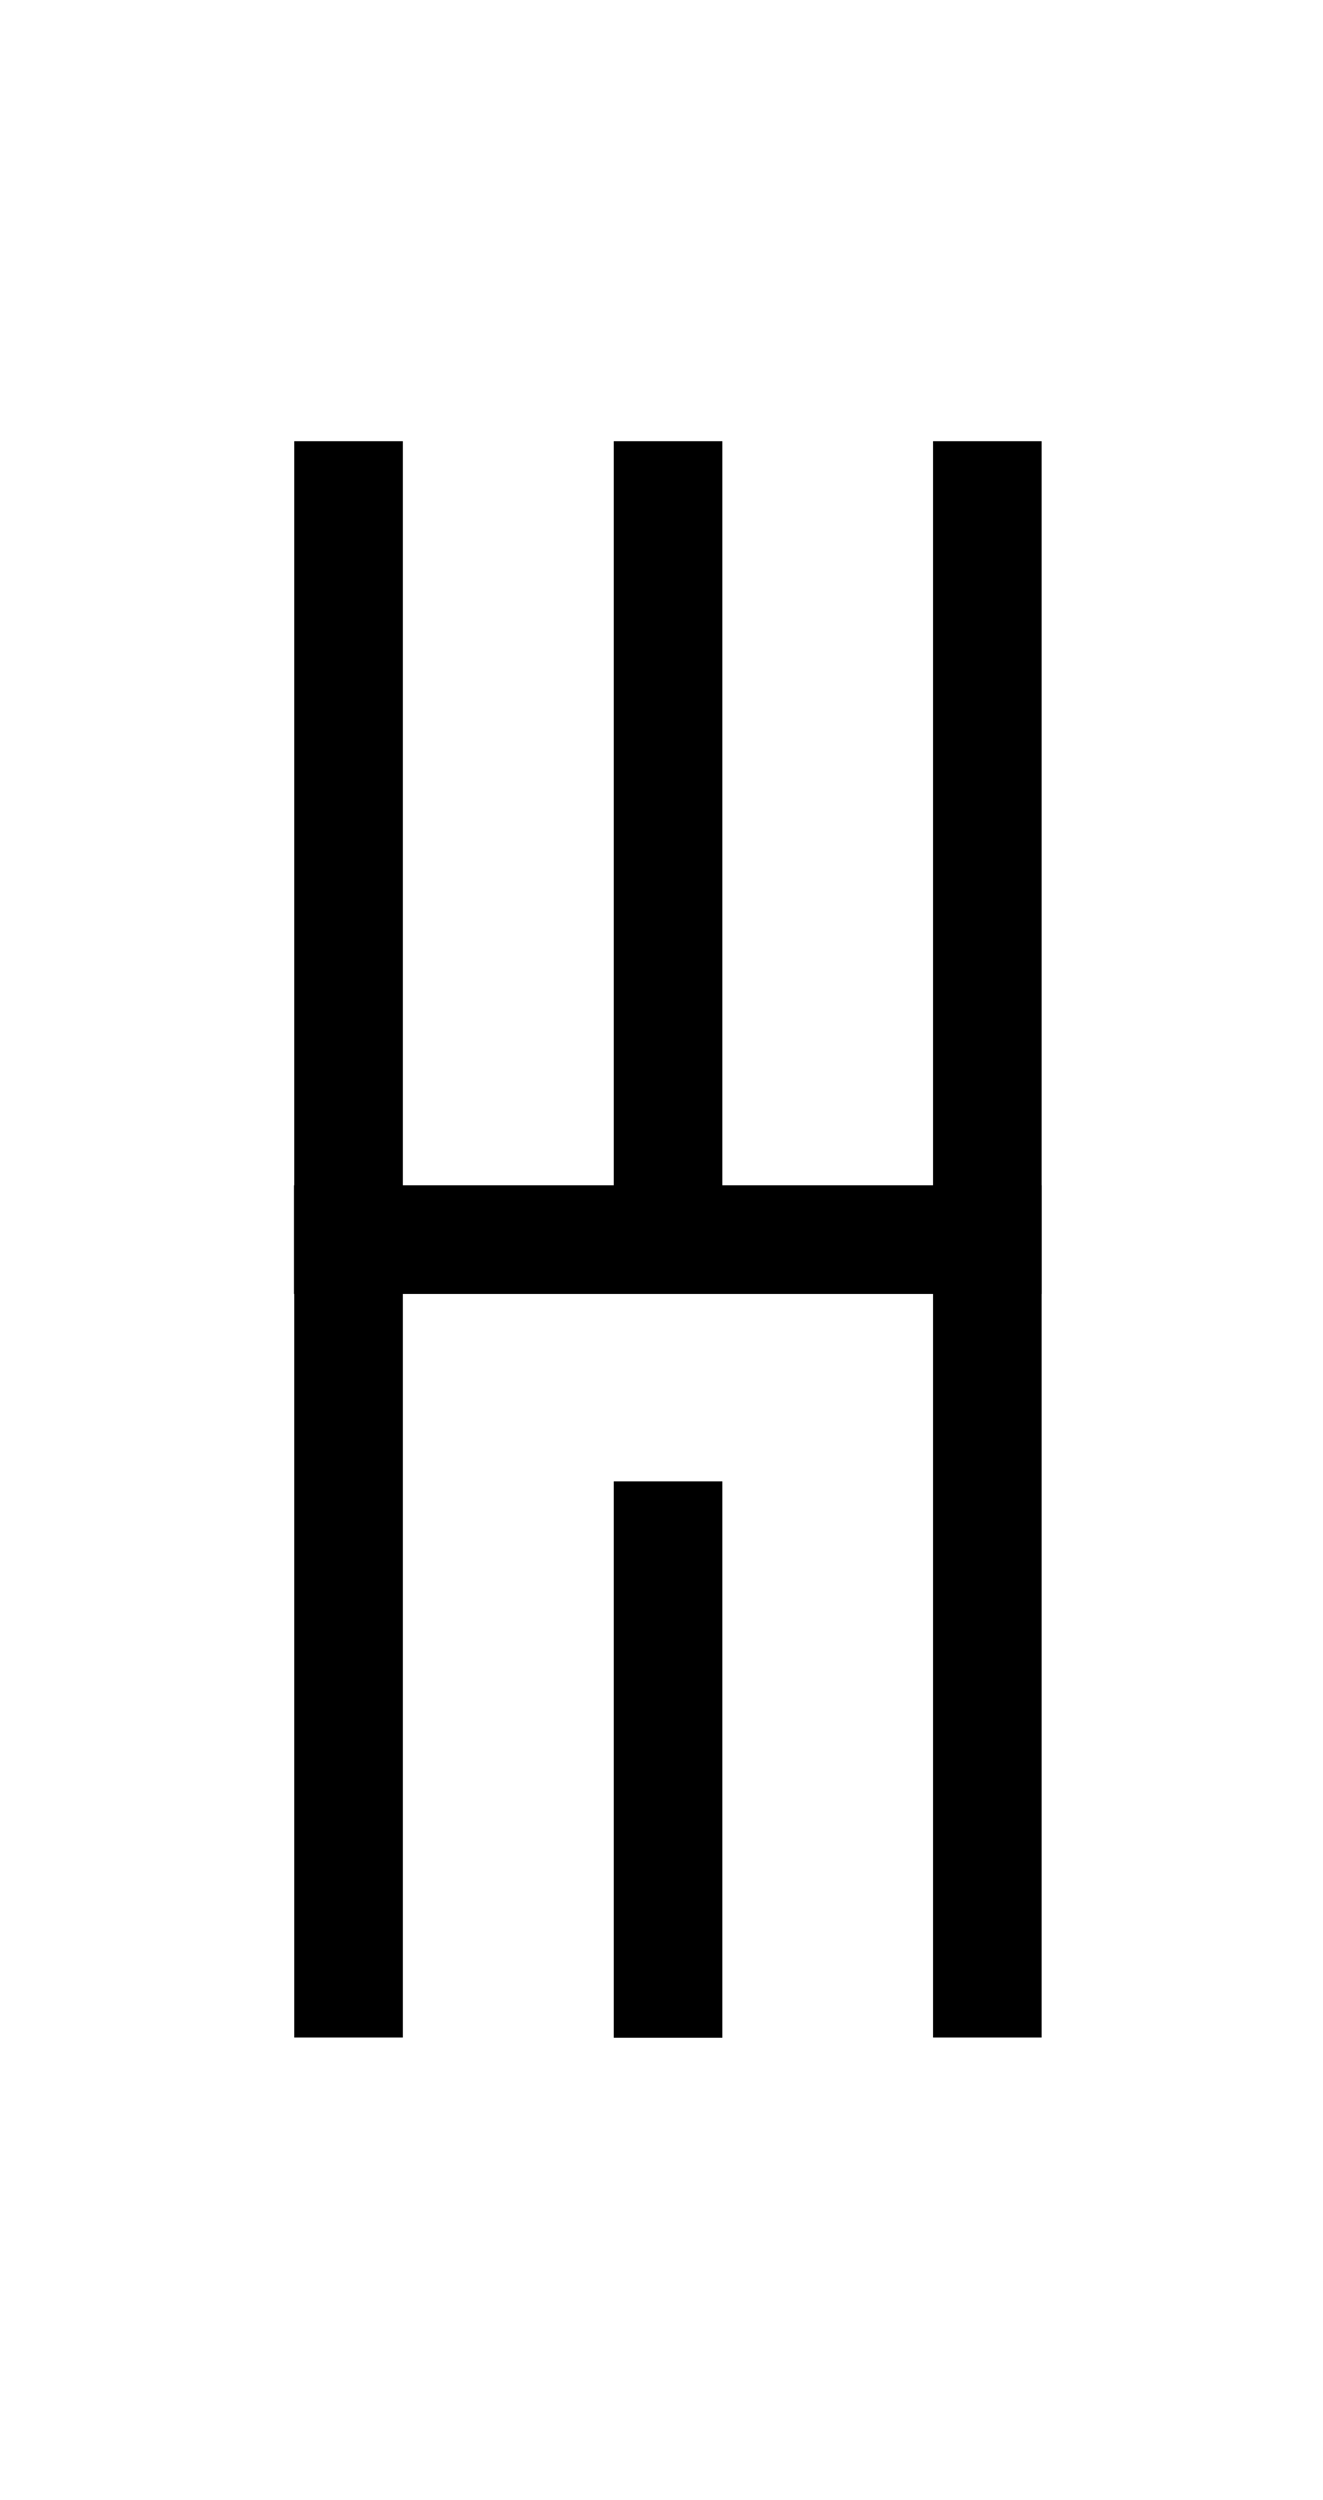 <svg width="36" height="68" viewBox="0 0 36 68" fill="none" xmlns="http://www.w3.org/2000/svg">
<path d="M28.344 12H25.389V55.418H28.344V12Z" fill="black"/>
<path d="M10.962 12H8.007V55.418H10.962V12Z" fill="black"/>
<path d="M19.656 40.292H16.701V55.424H19.656V40.292Z" fill="black"/>
<path d="M19.656 12H16.701V35.18H19.656V12Z" fill="black"/>
<path d="M28.343 35.194V32.238H7.999V35.194H28.343Z" fill="black"/>
</svg>
